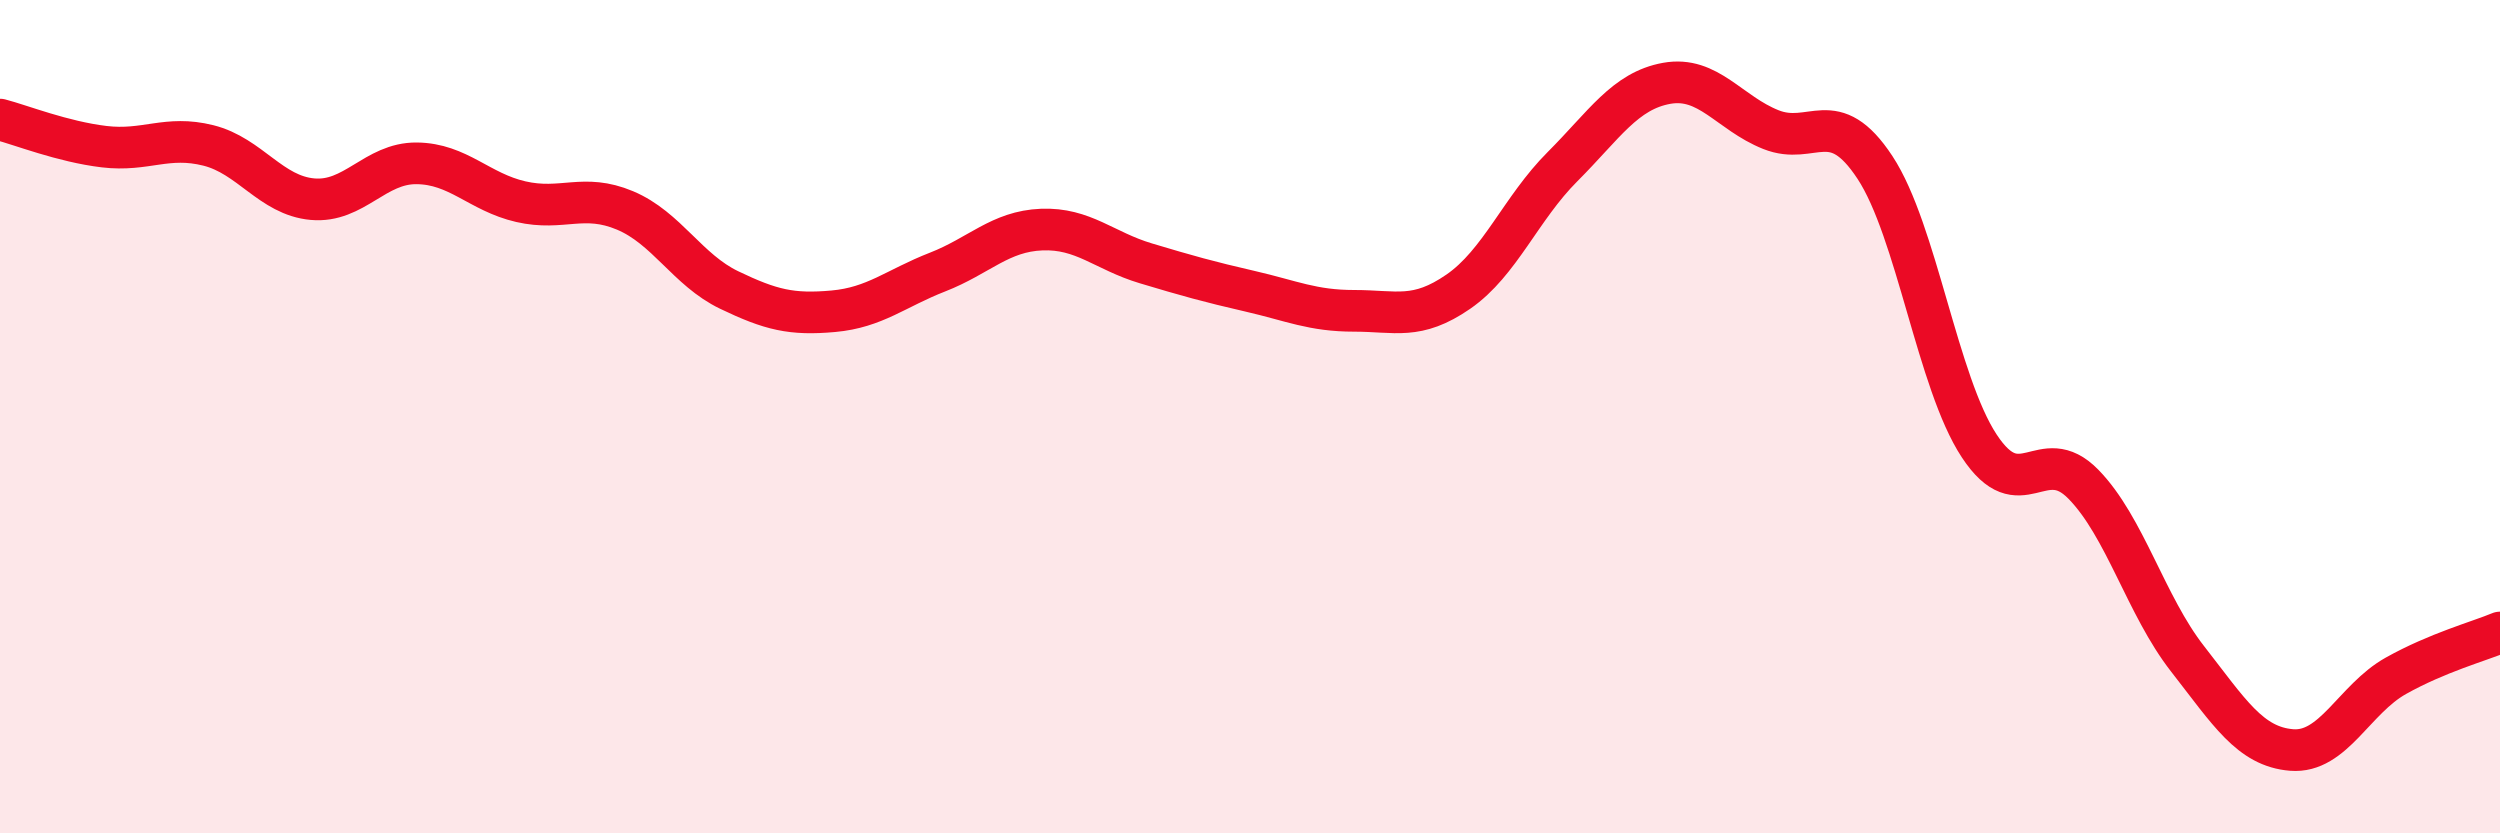
    <svg width="60" height="20" viewBox="0 0 60 20" xmlns="http://www.w3.org/2000/svg">
      <path
        d="M 0,2.87 C 0.5,3 1.5,3.4 2.5,3.52 C 3.5,3.64 4,3.24 5,3.49 C 6,3.74 6.5,4.69 7.5,4.78 C 8.5,4.87 9,3.91 10,3.92 C 11,3.93 11.5,4.61 12.5,4.84 C 13.5,5.07 14,4.63 15,5.05 C 16,5.47 16.5,6.48 17.5,6.96 C 18.5,7.44 19,7.56 20,7.47 C 21,7.38 21.5,6.92 22.5,6.53 C 23.5,6.14 24,5.55 25,5.51 C 26,5.47 26.5,6.02 27.5,6.32 C 28.5,6.62 29,6.76 30,6.99 C 31,7.22 31.5,7.46 32.5,7.46 C 33.5,7.46 34,7.69 35,7 C 36,6.31 36.5,5 37.5,4 C 38.5,3 39,2.18 40,2 C 41,1.82 41.5,2.71 42.5,3.11 C 43.5,3.51 44,2.5 45,4.02 C 46,5.54 46.5,9.18 47.5,10.7 C 48.5,12.22 49,10.6 50,11.62 C 51,12.64 51.5,14.53 52.5,15.81 C 53.5,17.09 54,17.92 55,18 C 56,18.08 56.5,16.78 57.5,16.22 C 58.5,15.66 59.5,15.39 60,15.18L60 20L0 20Z"
        fill="#EB0A25"
        opacity="0.1"
        stroke-linecap="round"
        stroke-linejoin="round"
      />
      <path
        d="M 0,2.87 C 0.5,3 1.5,3.4 2.5,3.52 C 3.5,3.64 4,3.24 5,3.49 C 6,3.74 6.5,4.69 7.5,4.78 C 8.5,4.87 9,3.91 10,3.92 C 11,3.93 11.5,4.61 12.5,4.84 C 13.5,5.07 14,4.63 15,5.05 C 16,5.47 16.5,6.48 17.5,6.96 C 18.5,7.44 19,7.56 20,7.47 C 21,7.38 21.5,6.92 22.5,6.53 C 23.5,6.14 24,5.55 25,5.51 C 26,5.47 26.5,6.02 27.5,6.32 C 28.5,6.62 29,6.76 30,6.99 C 31,7.22 31.5,7.46 32.5,7.46 C 33.5,7.46 34,7.69 35,7 C 36,6.31 36.5,5 37.5,4 C 38.5,3 39,2.18 40,2 C 41,1.82 41.5,2.71 42.5,3.11 C 43.5,3.51 44,2.5 45,4.02 C 46,5.54 46.5,9.18 47.5,10.7 C 48.5,12.22 49,10.6 50,11.62 C 51,12.64 51.5,14.53 52.5,15.81 C 53.5,17.09 54,17.92 55,18 C 56,18.08 56.5,16.78 57.5,16.22 C 58.5,15.66 59.5,15.39 60,15.18"
        stroke="#EB0A25"
        stroke-width="1"
        fill="none"
        stroke-linecap="round"
        stroke-linejoin="round"
      />
    </svg>
  